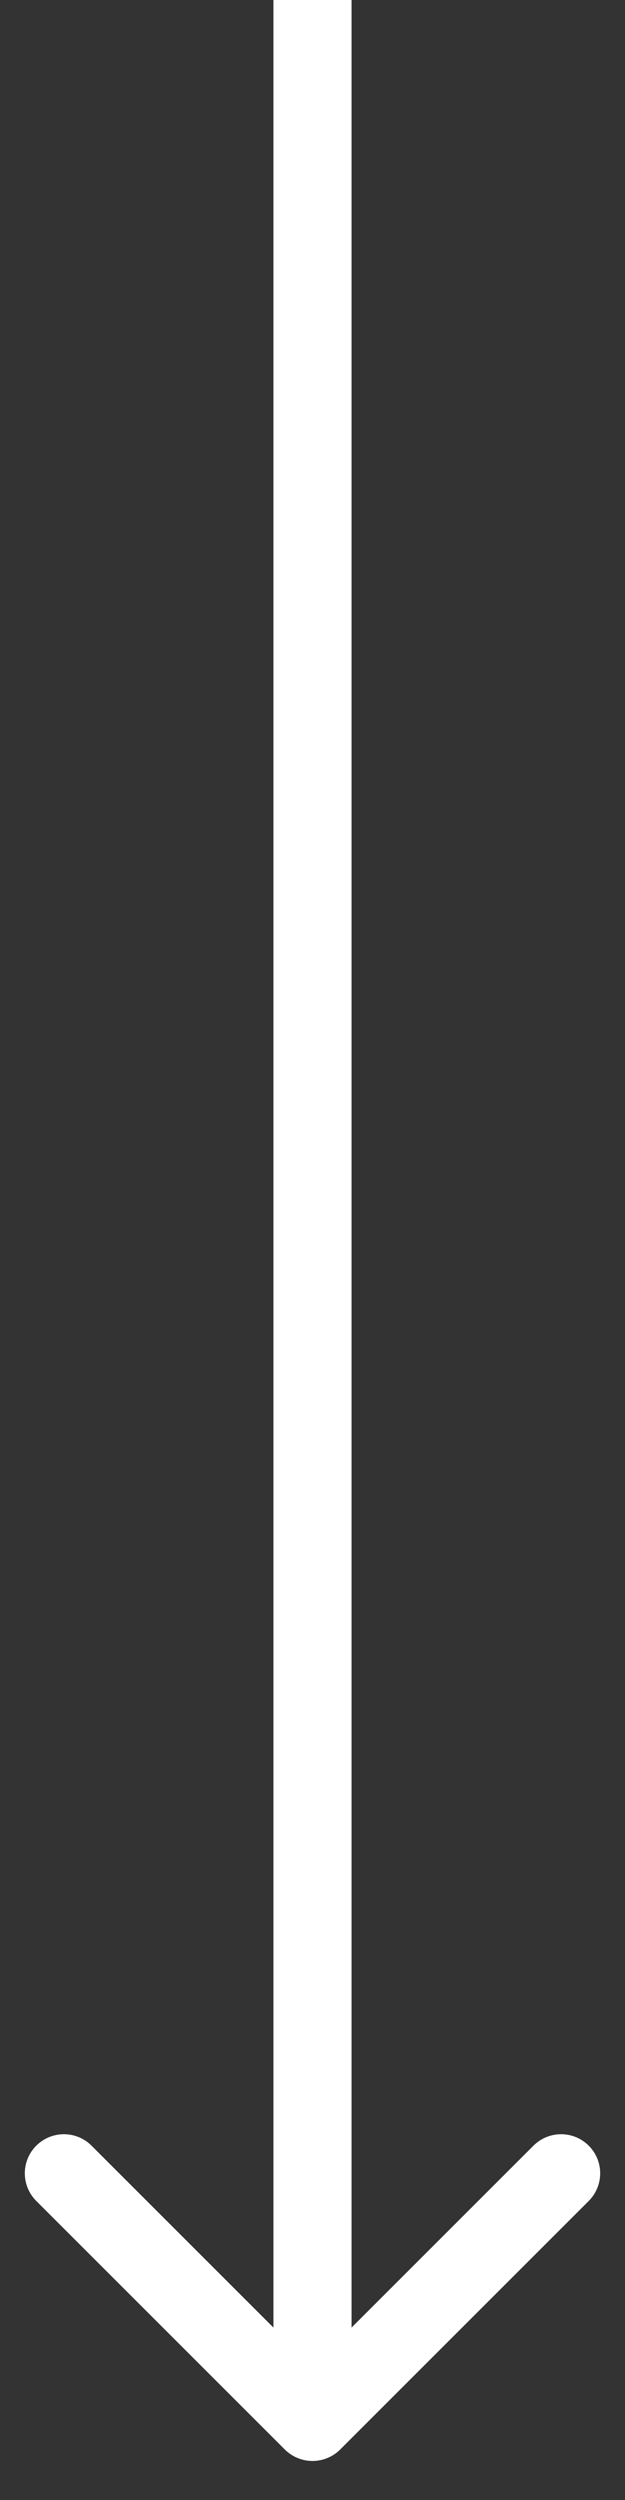 <?xml version="1.0" encoding="UTF-8"?> <svg xmlns="http://www.w3.org/2000/svg" width="8" height="32" viewBox="0 0 8 32" fill="none"><rect x="0" y="0" width="8" height="32" fill="#333333" stroke="none"/> <path d="M3.646 31.354C3.842 31.549 4.158 31.549 4.354 31.354L7.536 28.172C7.731 27.976 7.731 27.66 7.536 27.465C7.34 27.269 7.024 27.269 6.828 27.465L4 30.293L1.172 27.465C0.976 27.269 0.66 27.269 0.464 27.465C0.269 27.66 0.269 27.976 0.464 28.172L3.646 31.354ZM3.5 -2.18557e-08L3.5 31L4.5 31L4.5 2.18557e-08L3.5 -2.18557e-08Z" fill="white"></path> </svg> 